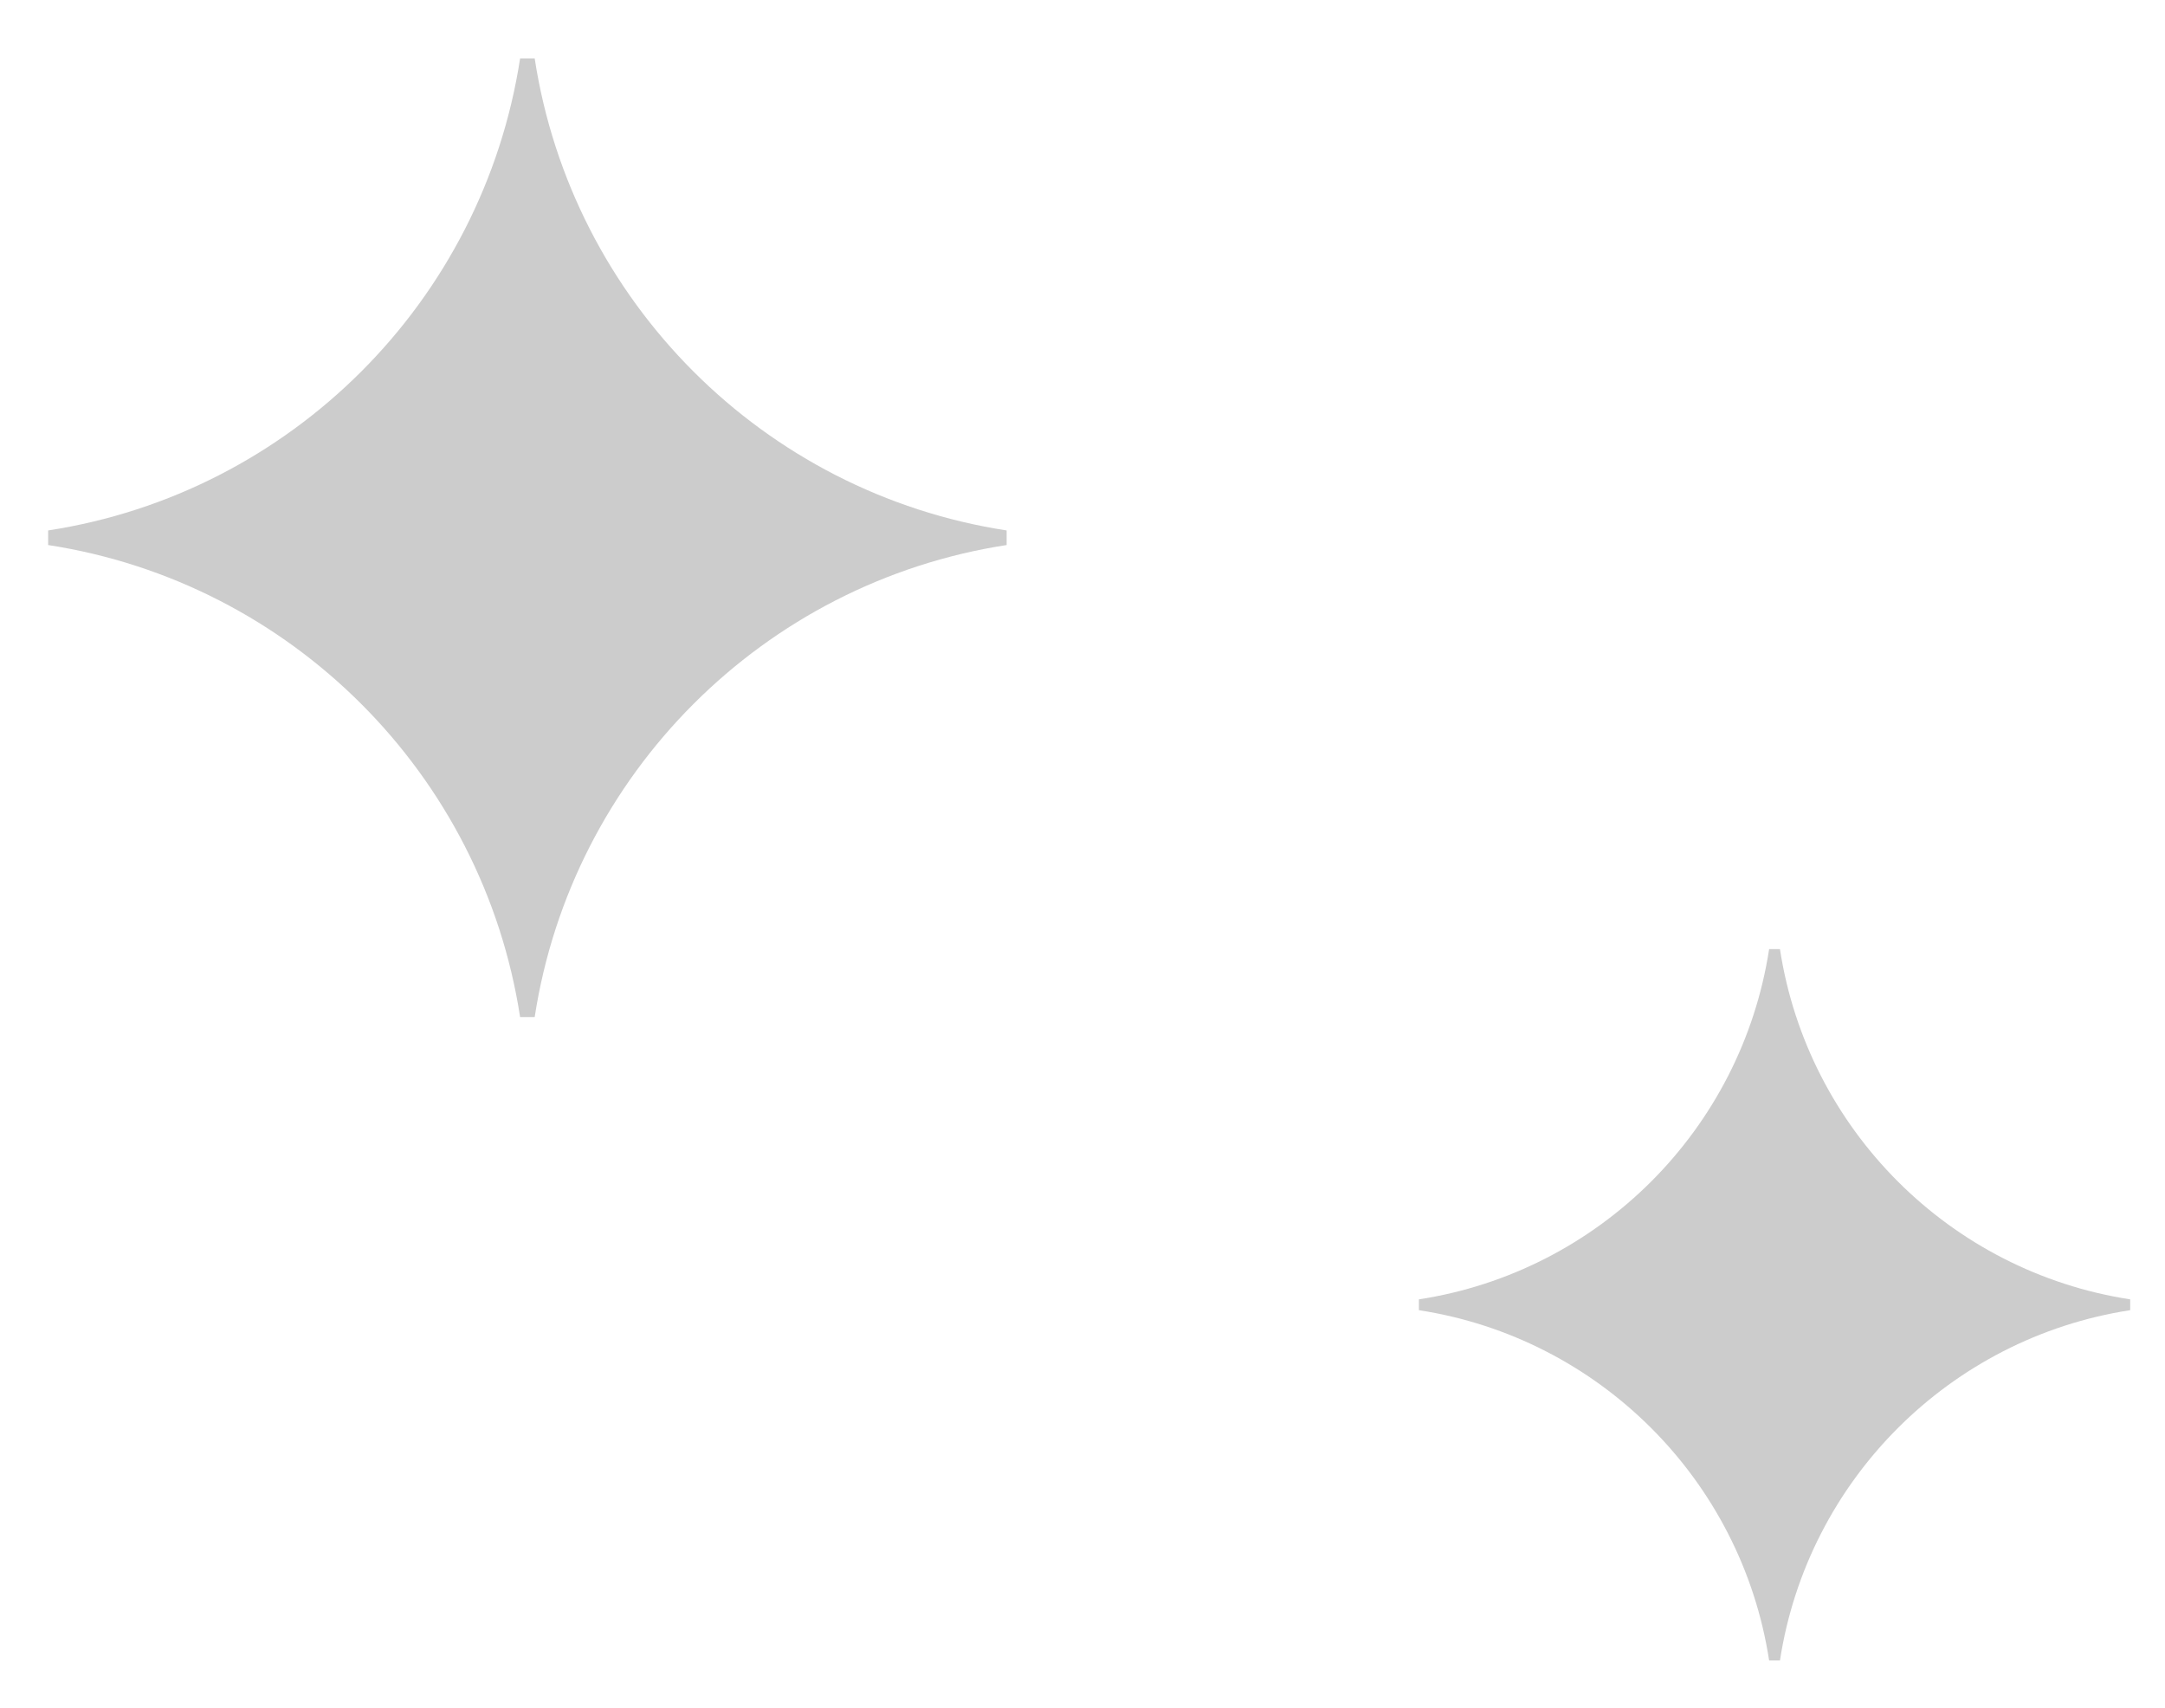 <?xml version="1.0" encoding="utf-8"?>
<!-- Generator: Adobe Illustrator 16.0.0, SVG Export Plug-In . SVG Version: 6.00 Build 0)  -->
<!DOCTYPE svg PUBLIC "-//W3C//DTD SVG 1.1//EN" "http://www.w3.org/Graphics/SVG/1.1/DTD/svg11.dtd">
<svg version="1.1" id="Layer_1" xmlns="http://www.w3.org/2000/svg" xmlns:xlink="http://www.w3.org/1999/xlink" x="0px" y="0px"
	 width="163.354px" height="128.882px" viewBox="0 0 163.354 128.882" enable-background="new 0 0 163.354 128.882"
	 xml:space="preserve">
<path fill="#CCCCCC" d="M75.954,41.118v-1.1c-18.338-2.819-32.793-17.273-35.611-35.61h-1.1
	c-2.82,18.337-17.274,32.791-35.611,35.61v1.1c18.337,2.82,32.792,17.275,35.611,35.612h1.1
	C43.161,58.393,57.616,43.938,75.954,41.118"/>
<path fill="#CCCCCC" d="M160.727,98.842v-0.816c-13.607-2.092-24.334-12.817-26.426-26.424h-0.816
	c-2.092,13.606-12.818,24.332-26.426,26.424v0.816c13.607,2.092,24.334,12.819,26.426,26.428h0.816
	C136.393,111.662,147.118,100.934,160.727,98.842"/>
</svg>
